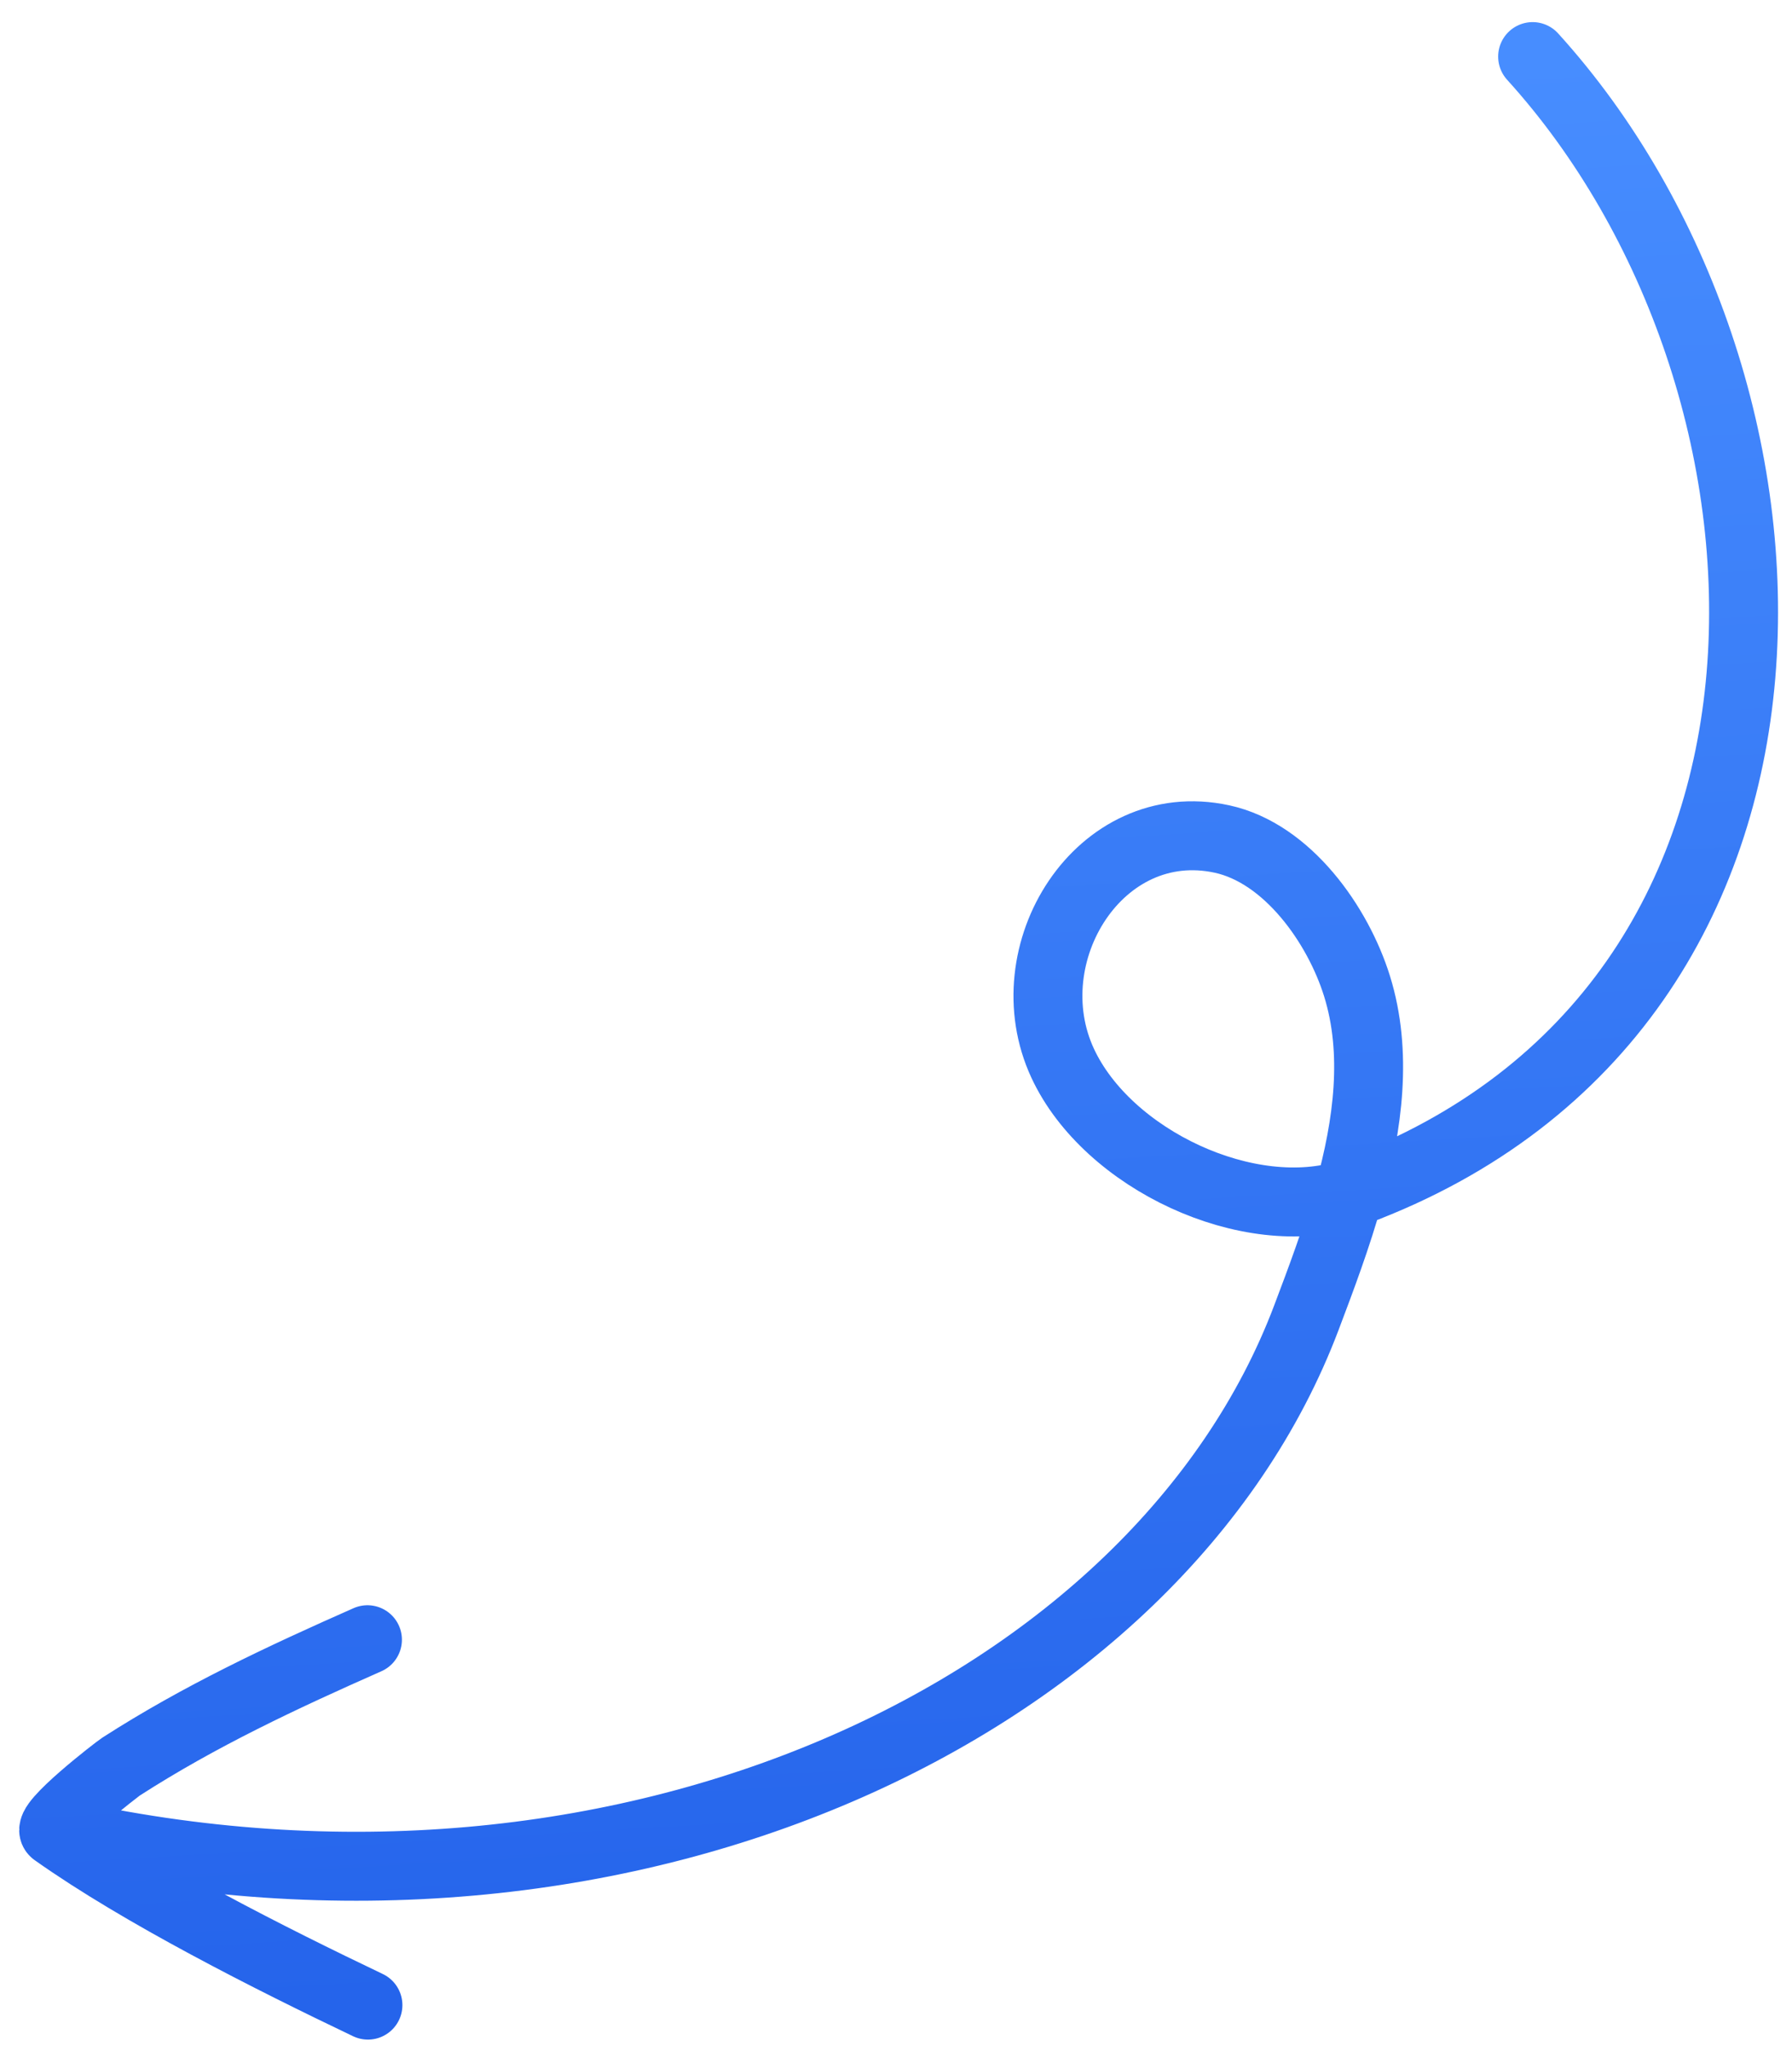 <svg width="78" height="89" viewBox="0 0 78 89" fill="none" xmlns="http://www.w3.org/2000/svg">
<path d="M16.015 87.235C11.787 85.218 6.154 82.379 2.376 79.704M2.376 79.704C1.94 79.396 5.115 76.957 5.271 76.857C8.688 74.659 12.288 72.975 15.994 71.338M2.376 79.704C27.195 85.353 50.439 74.305 56.861 57.332C57.497 55.65 58.188 53.818 58.713 51.933M58.713 51.933C59.55 48.931 59.965 45.793 59.068 42.906C58.241 40.241 56.041 37.119 53.187 36.502C47.858 35.351 44.039 41.493 46.255 46.259C48.201 50.447 54.367 53.341 58.713 51.933ZM58.713 51.933C58.805 51.903 58.896 51.872 58.986 51.838C80.711 43.739 79.464 16.508 66.71 2.462" stroke="url(#paint0_linear_0_1008)" stroke-width="3" stroke-miterlimit="1.5" stroke-linecap="round" stroke-linejoin="round"/>
<defs>
<linearGradient id="paint0_linear_0_1008" x1="41.078" y1="85.748" x2="36.246" y2="4.268" gradientUnits="userSpaceOnUse">
<stop stop-color="#2564EB"/>
<stop offset="1" stop-color="#478DFF"/>
</linearGradient>
</defs>
</svg>
